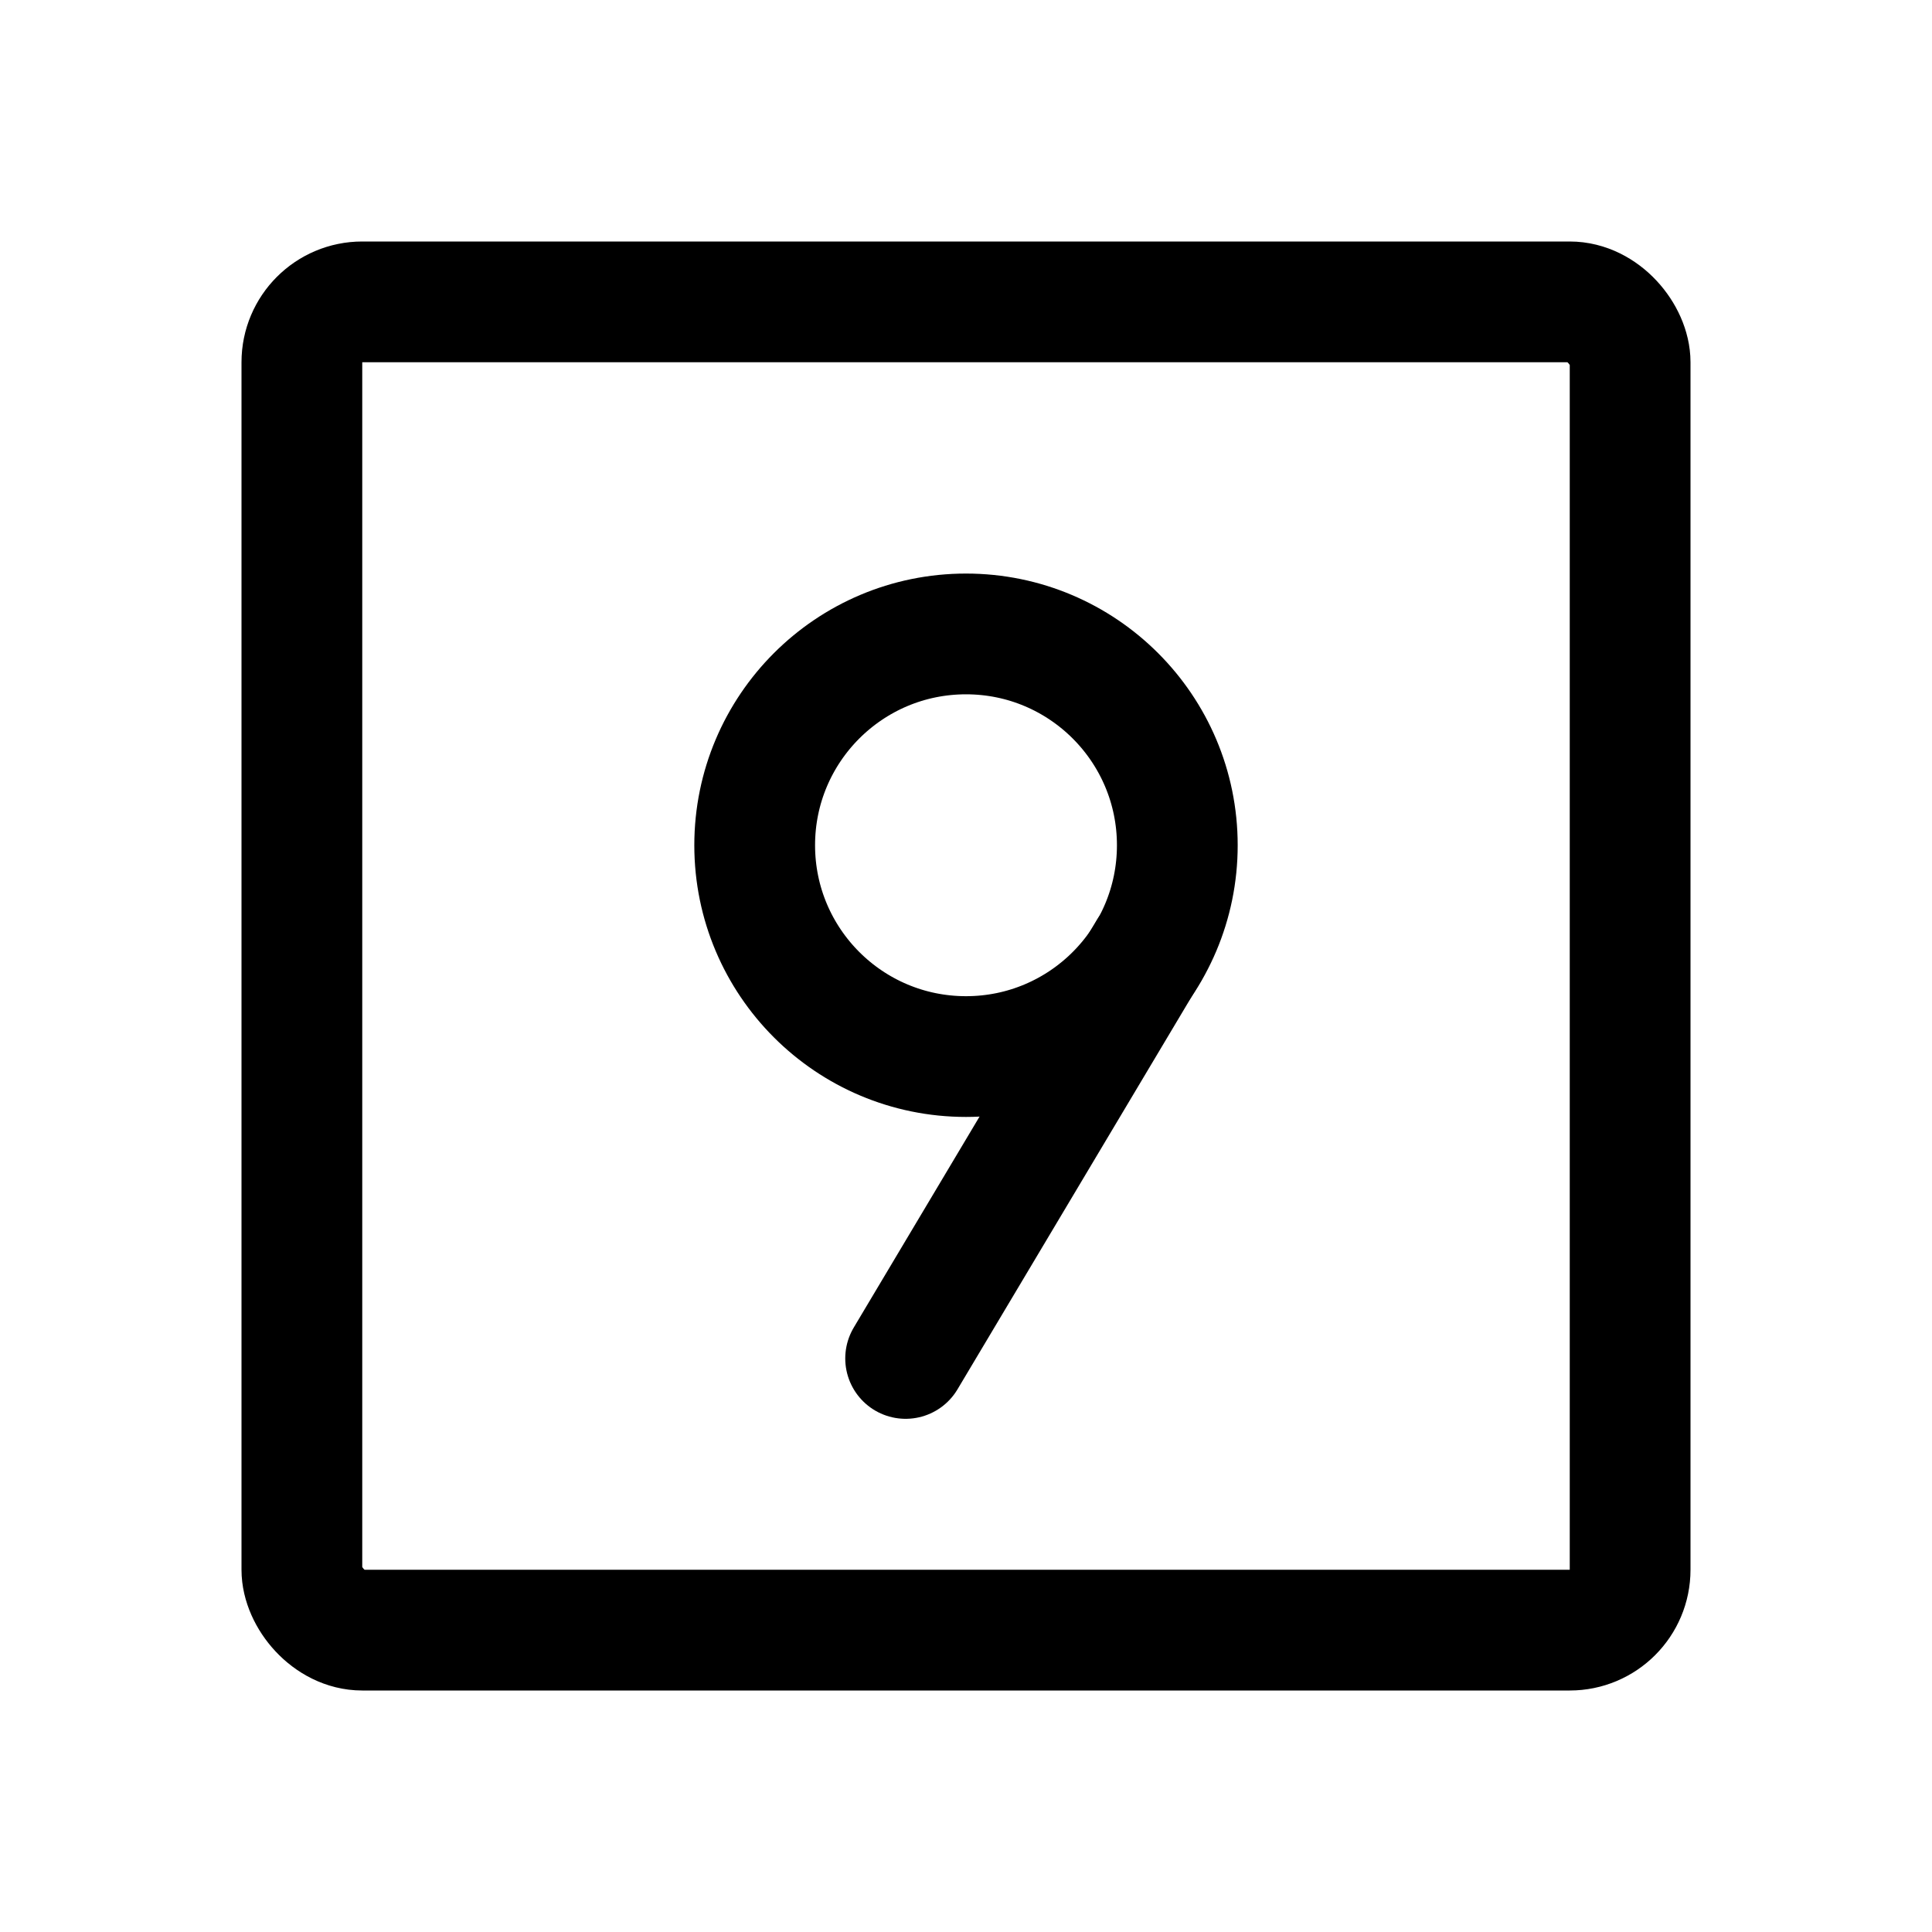<svg xmlns="http://www.w3.org/2000/svg" viewBox="0 0 256 256"><rect width="256" height="256" fill="none"/><line x1="152.2" y1="126" x2="120" y2="180" fill="none" stroke="#000" stroke-linecap="round" stroke-linejoin="round" stroke-width="16"/><rect x="40" y="40" width="176" height="176" rx="8" fill="none" stroke="#000" stroke-linecap="round" stroke-linejoin="round" stroke-width="16"/><circle cx="128" cy="112" r="28" fill="none" stroke="#000" stroke-linecap="round" stroke-linejoin="round" stroke-width="16"/></svg>